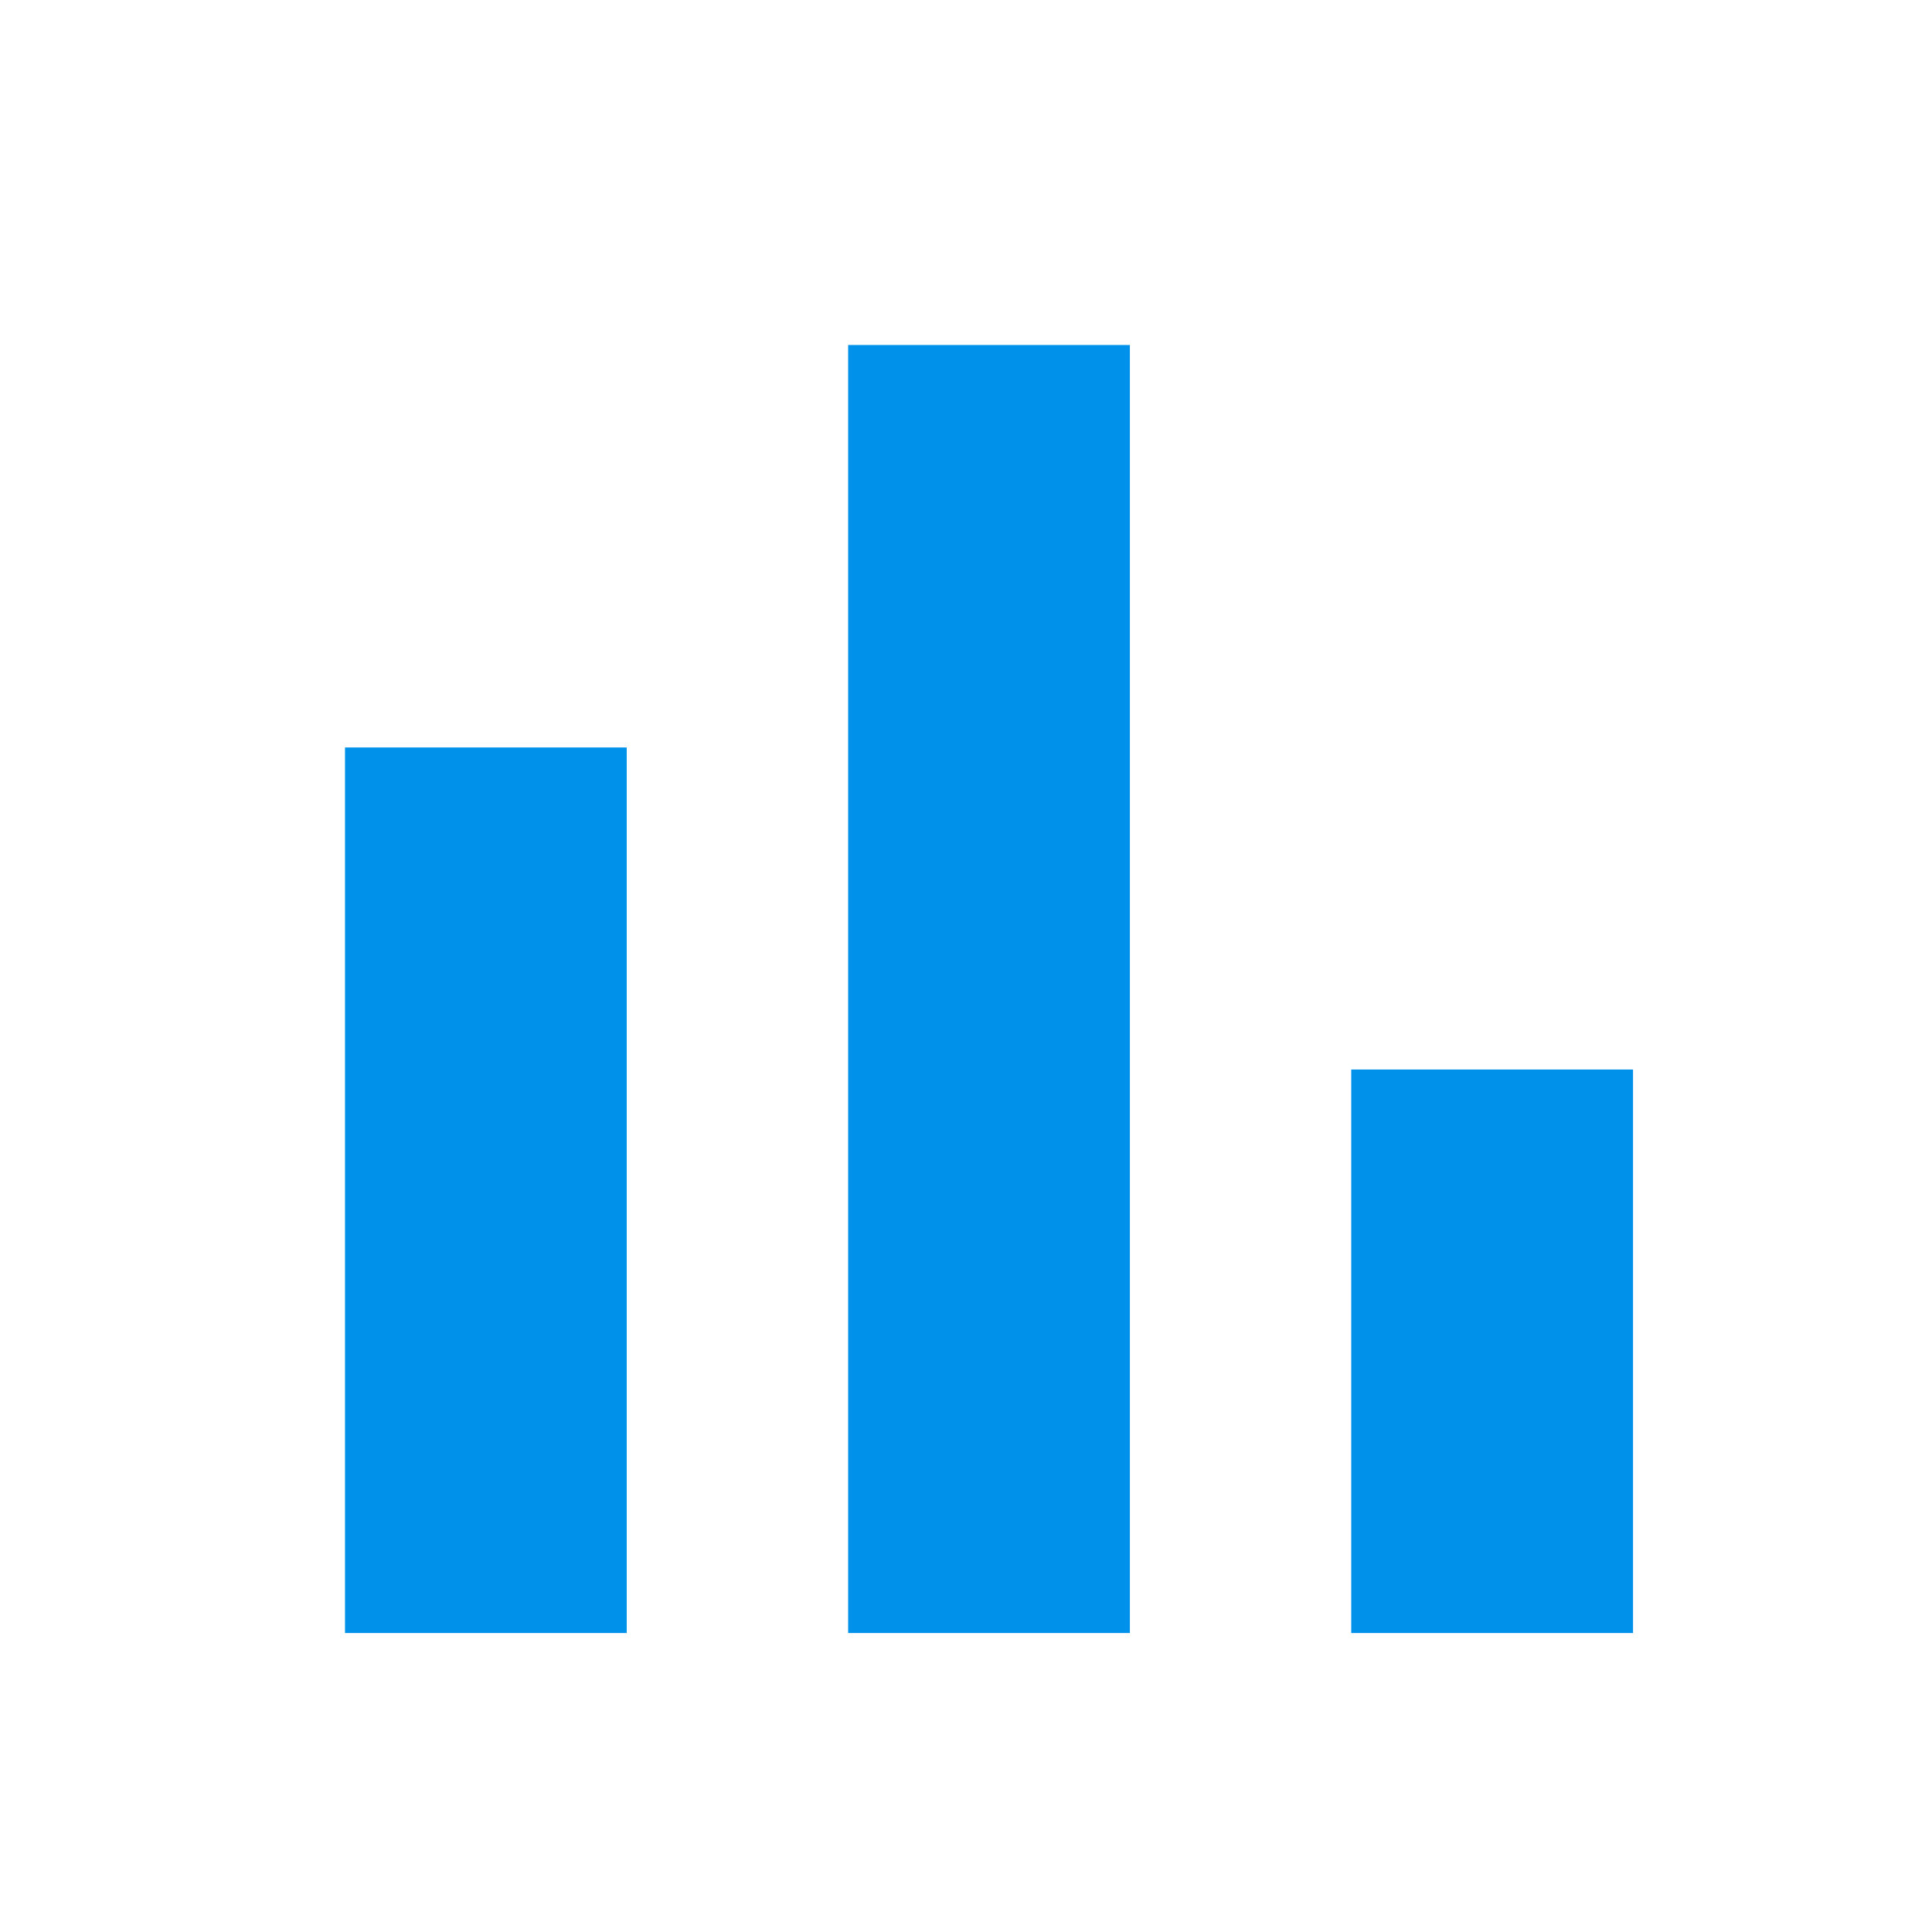 <svg width="28" height="28" viewBox="0 0 28 28" fill="none" xmlns="http://www.w3.org/2000/svg">
<path d="M5 23.667V10.833H9.083V23.667H5ZM12.292 23.667V5H16.375V23.667H12.292ZM19.583 23.667V15.5H23.667V23.667H19.583Z" fill="#0091EA"/>
</svg>
